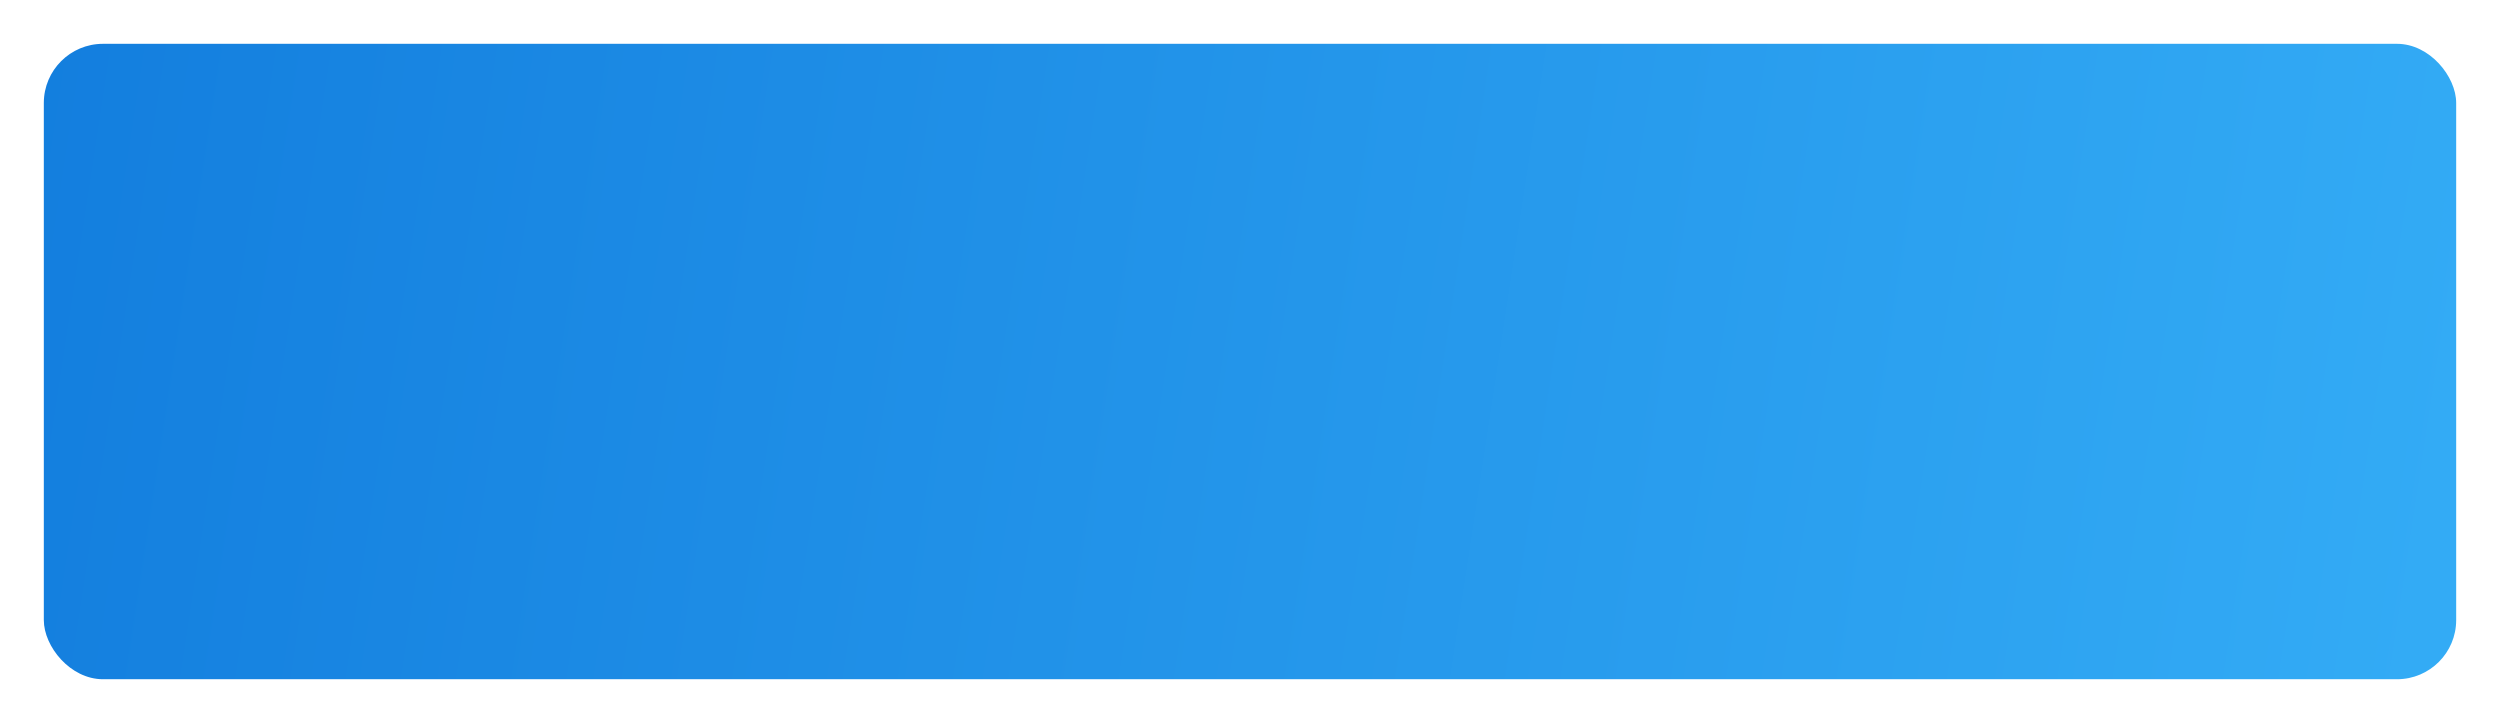 <?xml version="1.0" encoding="UTF-8"?> <svg xmlns="http://www.w3.org/2000/svg" width="1141" height="330" viewBox="0 0 1141 330" fill="none"> <g filter="url(#filter0_d)"> <rect x="20" y="20" width="1101" height="290" rx="27" fill="url(#paint0_linear)"></rect> </g> <defs> <filter id="filter0_d" x="0" y="0" width="1141" height="330" filterUnits="userSpaceOnUse" color-interpolation-filters="sRGB"> <feFlood flood-opacity="0" result="BackgroundImageFix"></feFlood> <feColorMatrix in="SourceAlpha" type="matrix" values="0 0 0 0 0 0 0 0 0 0 0 0 0 0 0 0 0 0 127 0"></feColorMatrix> <feOffset></feOffset> <feGaussianBlur stdDeviation="10"></feGaussianBlur> <feColorMatrix type="matrix" values="0 0 0 0 0.961 0 0 0 0 0.988 0 0 0 0 1 0 0 0 0.2 0"></feColorMatrix> <feBlend mode="normal" in2="BackgroundImageFix" result="effect1_dropShadow"></feBlend> <feBlend mode="normal" in="SourceGraphic" in2="effect1_dropShadow" result="shape"></feBlend> </filter> <linearGradient id="paint0_linear" x1="43.197" y1="-179.087" x2="1397.8" y2="27.41" gradientUnits="userSpaceOnUse"> <stop stop-color="#137EDE"></stop> <stop offset="1" stop-color="#3AB5FA"></stop> </linearGradient> </defs> </svg> 
